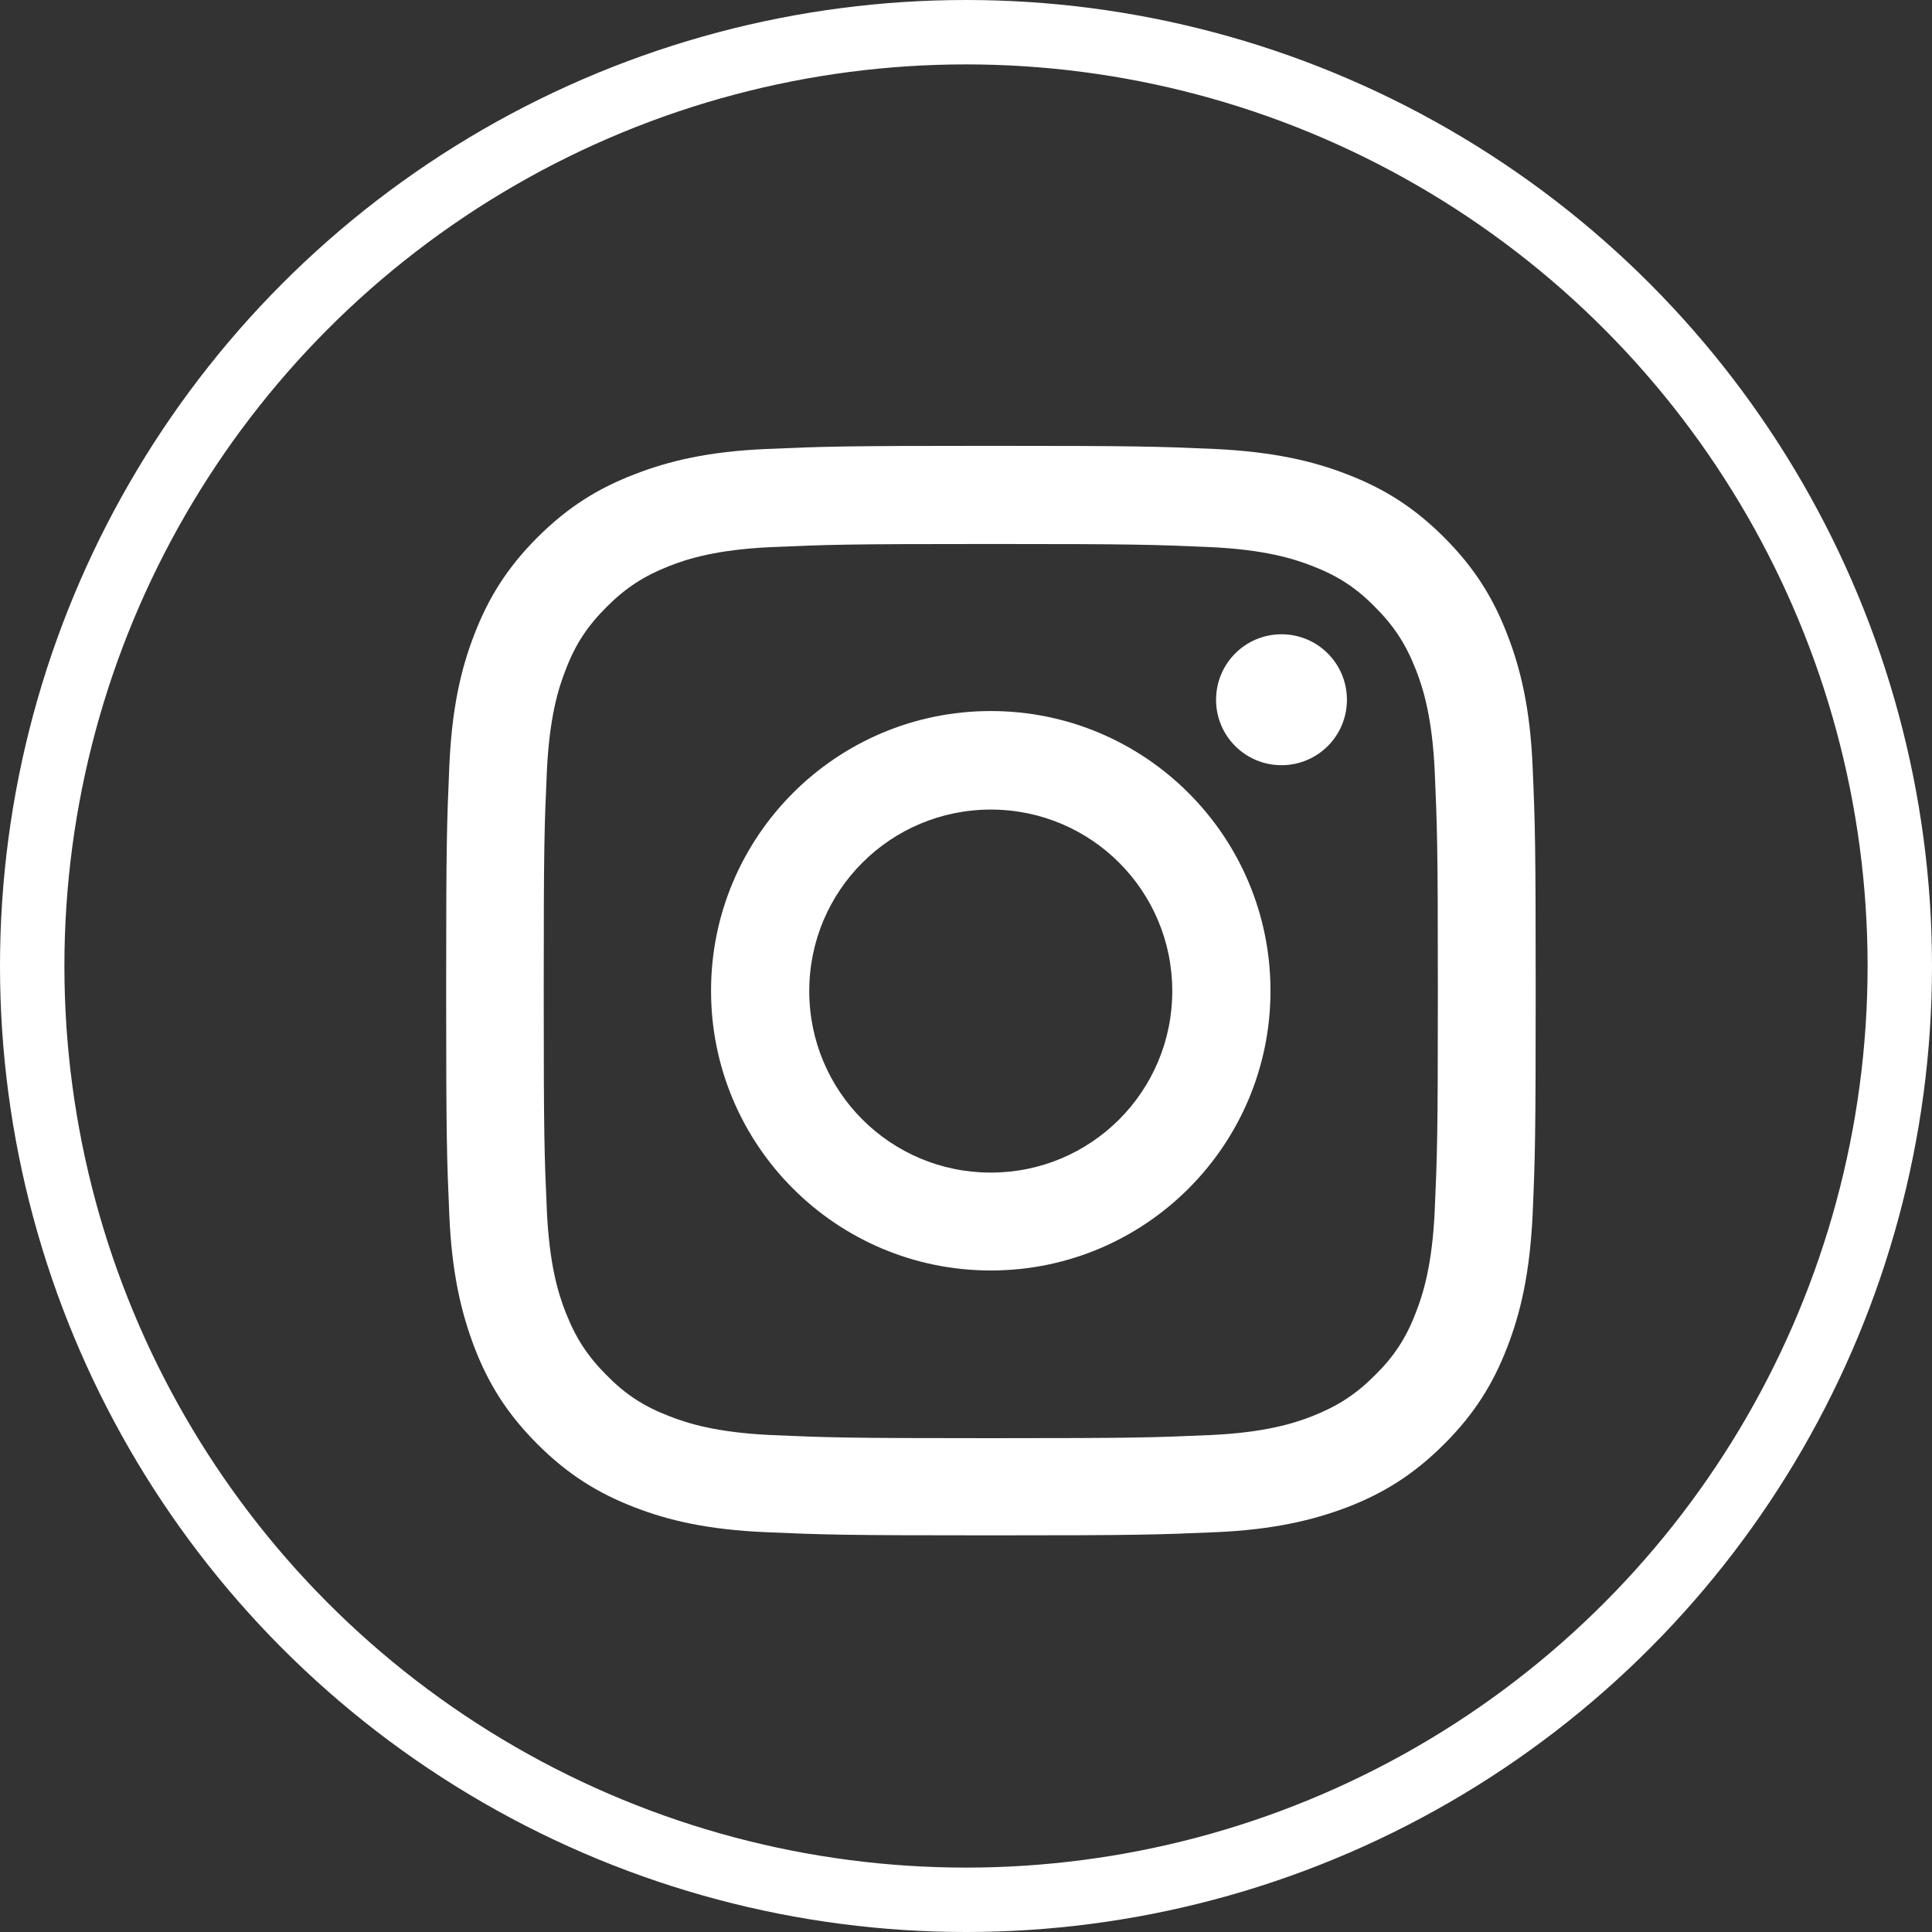 <svg width="30" height="30" viewBox="0 0 30 30" fill="none" xmlns="http://www.w3.org/2000/svg">
    <rect x="0" y="0" width="30" height="30" fill="#333333" stroke="none"/>
    <circle cx="15" cy="15" r="14.5" stroke="white"/>
    <g clip-path="url(#clip0_352_323)">
        <path d="M15.385 8.447C17.642 8.447 17.911 8.457 18.805 8.496C19.63 8.535 20.08 8.672 20.378 8.789C20.773 8.941 21.057 9.126 21.35 9.424C21.648 9.722 21.829 10.001 21.985 10.397C22.102 10.695 22.239 11.144 22.278 11.97C22.317 12.864 22.327 13.128 22.327 15.389C22.327 17.651 22.317 17.915 22.278 18.809C22.239 19.635 22.102 20.084 21.985 20.382C21.834 20.778 21.648 21.061 21.35 21.355C21.052 21.653 20.773 21.833 20.378 21.99C20.08 22.107 19.63 22.244 18.805 22.283C17.911 22.322 17.647 22.332 15.385 22.332C13.123 22.332 12.859 22.322 11.965 22.283C11.139 22.244 10.69 22.107 10.392 21.99C9.996 21.838 9.713 21.653 9.42 21.355C9.122 21.057 8.941 20.778 8.785 20.382C8.667 20.084 8.531 19.635 8.492 18.809C8.452 17.915 8.443 17.651 8.443 15.389C8.443 13.128 8.452 12.864 8.492 11.97C8.531 11.144 8.667 10.695 8.785 10.397C8.936 10.001 9.122 9.722 9.42 9.424C9.718 9.126 9.996 8.946 10.392 8.789C10.69 8.672 11.139 8.535 11.965 8.496C12.859 8.457 13.123 8.447 15.385 8.447ZM15.385 6.923C13.089 6.923 12.8 6.933 11.897 6.972C10.998 7.011 10.382 7.158 9.845 7.368C9.288 7.583 8.819 7.871 8.345 8.345C7.871 8.819 7.583 9.288 7.368 9.845C7.158 10.382 7.016 10.998 6.977 11.896C6.938 12.8 6.928 13.088 6.928 15.385C6.928 17.681 6.938 17.969 6.977 18.873C7.016 19.772 7.163 20.387 7.368 20.925C7.583 21.482 7.871 21.951 8.345 22.424C8.819 22.898 9.288 23.187 9.845 23.402C10.382 23.612 10.998 23.753 11.897 23.792C12.8 23.831 13.089 23.841 15.385 23.841C17.681 23.841 17.969 23.831 18.873 23.792C19.772 23.753 20.387 23.607 20.925 23.402C21.482 23.187 21.951 22.898 22.425 22.424C22.899 21.951 23.187 21.482 23.402 20.925C23.612 20.387 23.754 19.772 23.798 18.873C23.837 17.969 23.846 17.681 23.846 15.385C23.846 13.088 23.837 12.8 23.798 11.896C23.759 10.998 23.612 10.382 23.402 9.845C23.187 9.288 22.899 8.819 22.425 8.345C21.951 7.871 21.482 7.583 20.925 7.368C20.387 7.158 19.772 7.016 18.873 6.972C17.969 6.933 17.681 6.923 15.385 6.923" fill="white"/>
        <path d="M15.385 11.041C12.986 11.041 11.041 12.986 11.041 15.385C11.041 17.783 12.986 19.728 15.385 19.728C17.783 19.728 19.728 17.783 19.728 15.385C19.728 12.986 17.783 11.041 15.385 11.041ZM15.385 18.208C13.826 18.208 12.566 16.948 12.566 15.389C12.566 13.831 13.826 12.571 15.385 12.571C16.943 12.571 18.203 13.831 18.203 15.389C18.203 16.948 16.943 18.208 15.385 18.208Z" fill="white"/>
        <path d="M20.915 10.866C20.915 11.428 20.461 11.882 19.899 11.882C19.337 11.882 18.883 11.428 18.883 10.866C18.883 10.304 19.337 9.849 19.899 9.849C20.461 9.849 20.915 10.304 20.915 10.866Z" fill="white"/>
    </g>
    <defs>
        <clipPath id="clip0_352_323">
            <rect width="16.923" height="16.923" fill="white" transform="translate(6.923 6.923)"/>
        </clipPath>
    </defs>
</svg>
